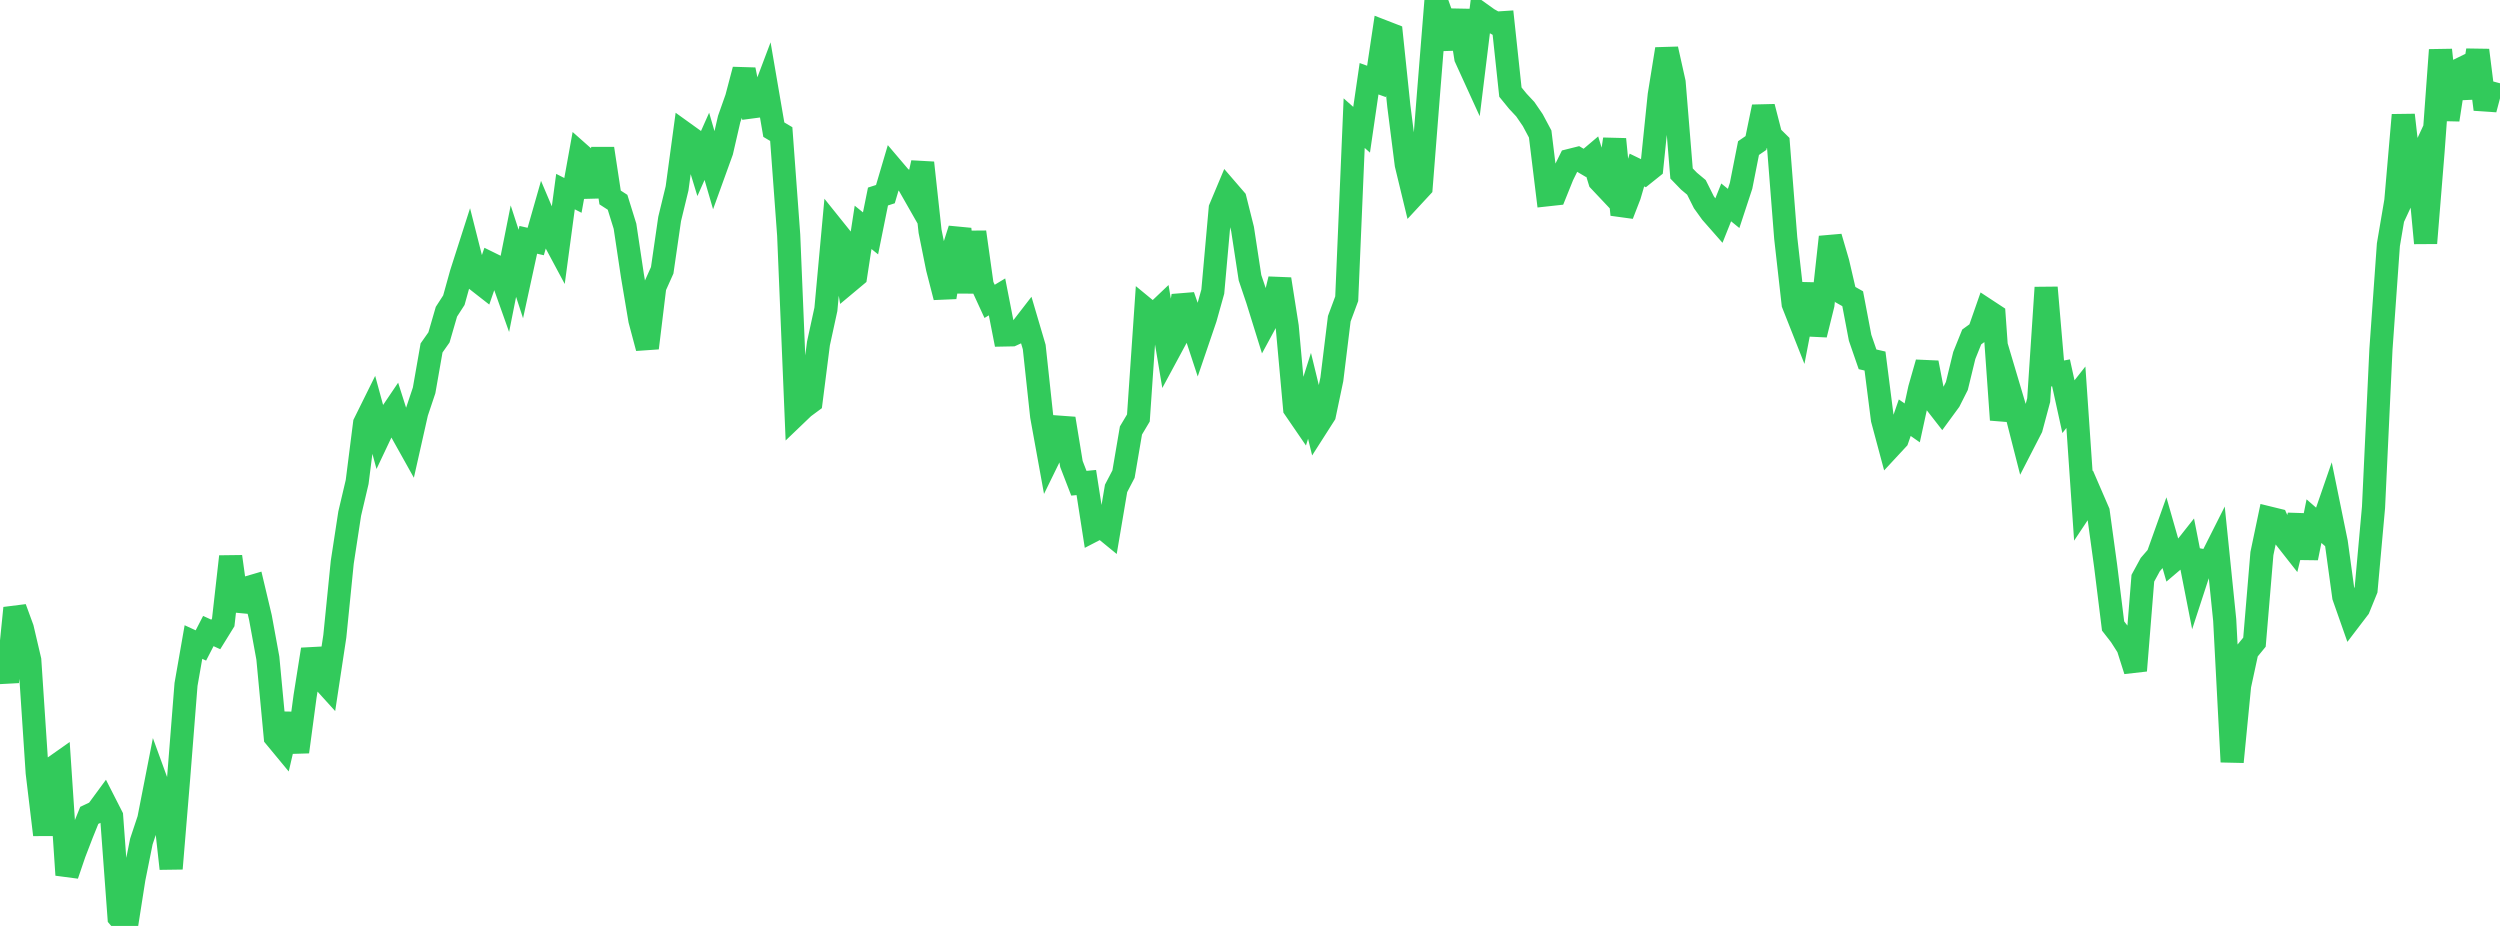 <?xml version="1.0" standalone="no"?>
<!DOCTYPE svg PUBLIC "-//W3C//DTD SVG 1.1//EN" "http://www.w3.org/Graphics/SVG/1.1/DTD/svg11.dtd">

<svg width="135" height="50" viewBox="0 0 135 50" preserveAspectRatio="none" 
  xmlns="http://www.w3.org/2000/svg"
  xmlns:xlink="http://www.w3.org/1999/xlink">


<polyline points="0.0, 34.917 0.402, 36.825 0.804, 32.837 1.205, 33.932 1.607, 35.649 2.009, 41.725 2.411, 45.076 2.812, 41.502 3.214, 41.219 3.616, 47.247 4.018, 46.068 4.42, 45.024 4.821, 44.03 5.223, 43.84 5.625, 43.293 6.027, 44.082 6.429, 49.532 6.83, 50.0 7.232, 47.441 7.634, 45.441 8.036, 44.232 8.438, 42.18 8.839, 43.28 9.241, 46.904 9.643, 42.051 10.045, 36.962 10.446, 34.67 10.848, 34.855 11.25, 34.076 11.652, 34.26 12.054, 33.61 12.455, 30.056 12.857, 32.953 13.259, 31.77 13.661, 31.652 14.062, 33.34 14.464, 35.538 14.866, 39.802 15.268, 40.288 15.67, 38.556 16.071, 40.6 16.473, 37.603 16.875, 35.069 17.277, 36.559 17.679, 37.003 18.08, 34.36 18.482, 30.362 18.884, 27.735 19.286, 26.028 19.688, 22.861 20.089, 22.051 20.491, 23.529 20.893, 22.68 21.295, 22.085 21.696, 23.347 22.098, 24.067 22.5, 22.281 22.902, 21.081 23.304, 18.789 23.705, 18.219 24.107, 16.833 24.509, 16.21 24.911, 14.764 25.312, 13.513 25.714, 15.102 26.116, 15.416 26.518, 14.253 26.92, 14.451 27.321, 15.58 27.723, 13.561 28.125, 14.797 28.527, 12.95 28.929, 13.042 29.33, 11.638 29.732, 12.586 30.134, 13.336 30.536, 10.346 30.938, 10.551 31.339, 8.332 31.741, 8.688 32.143, 10.614 32.545, 8.025 32.946, 10.663 33.348, 10.923 33.75, 12.217 34.152, 14.897 34.554, 17.285 34.955, 18.792 35.357, 15.494 35.759, 14.597 36.161, 11.822 36.562, 10.171 36.964, 7.203 37.366, 7.492 37.768, 8.806 38.17, 7.902 38.571, 9.283 38.973, 8.171 39.375, 6.426 39.777, 5.291 40.179, 3.764 40.58, 5.775 40.982, 5.722 41.384, 4.657 41.786, 7.001 42.188, 7.24 42.589, 12.693 42.991, 22.379 43.393, 21.994 43.795, 21.697 44.196, 18.55 44.598, 16.702 45.0, 12.33 45.402, 12.831 45.804, 15.233 46.205, 14.898 46.607, 12.277 47.009, 12.602 47.411, 10.612 47.812, 10.483 48.214, 9.122 48.616, 9.595 49.018, 9.877 49.42, 10.582 49.821, 8.791 50.223, 12.486 50.625, 14.486 51.027, 16.049 51.429, 13.634 51.83, 12.375 52.232, 15.781 52.634, 12.533 53.036, 15.4 53.438, 16.274 53.839, 16.032 54.241, 18.088 54.643, 18.08 55.045, 17.895 55.446, 17.376 55.848, 18.739 56.25, 22.472 56.652, 24.687 57.054, 23.865 57.455, 22.605 57.857, 25.055 58.259, 26.095 58.661, 26.056 59.062, 28.63 59.464, 28.422 59.866, 28.751 60.268, 26.374 60.67, 25.603 61.071, 23.247 61.473, 22.572 61.875, 16.705 62.277, 17.036 62.679, 16.654 63.08, 19.05 63.482, 18.304 63.884, 15.98 64.286, 17.139 64.688, 18.362 65.089, 17.186 65.491, 15.748 65.893, 11.255 66.295, 10.298 66.696, 10.763 67.098, 12.367 67.5, 14.998 67.902, 16.189 68.304, 17.483 68.705, 16.743 69.107, 15.074 69.509, 17.633 69.911, 22.061 70.312, 22.646 70.714, 21.375 71.116, 23.025 71.518, 22.396 71.92, 20.48 72.321, 17.212 72.723, 16.131 73.125, 6.65 73.527, 7.006 73.929, 4.252 74.33, 4.397 74.732, 1.715 75.134, 1.871 75.536, 5.719 75.938, 8.882 76.339, 10.542 76.741, 10.108 77.143, 5.005 77.545, 0.0 77.946, 1.12 78.348, 2.604 78.75, 0.571 79.152, 3.12 79.554, 4.001 79.955, 0.739 80.357, 1.026 80.759, 1.251 81.161, 1.225 81.562, 4.974 81.964, 5.467 82.366, 5.897 82.768, 6.484 83.17, 7.237 83.571, 10.516 83.973, 10.472 84.375, 9.474 84.777, 8.661 85.179, 8.56 85.58, 8.796 85.982, 8.456 86.384, 9.766 86.786, 10.192 87.188, 7.518 87.589, 11.592 87.991, 10.554 88.393, 9.181 88.795, 9.376 89.196, 9.055 89.598, 5.14 90.0, 2.649 90.402, 4.45 90.804, 9.368 91.205, 9.782 91.607, 10.118 92.009, 10.921 92.411, 11.479 92.812, 11.935 93.214, 10.929 93.616, 11.256 94.018, 10.033 94.42, 7.997 94.821, 7.722 95.223, 5.77 95.625, 7.332 96.027, 7.729 96.429, 12.852 96.83, 16.409 97.232, 17.426 97.634, 15.339 98.036, 18.073 98.438, 16.449 98.839, 12.8 99.241, 14.173 99.643, 15.904 100.045, 16.131 100.446, 18.24 100.848, 19.404 101.25, 19.496 101.652, 22.648 102.054, 24.148 102.455, 23.716 102.857, 22.555 103.259, 22.836 103.661, 20.99 104.062, 19.586 104.464, 21.674 104.866, 22.19 105.268, 21.641 105.67, 20.844 106.071, 19.195 106.473, 18.195 106.875, 17.904 107.277, 16.753 107.679, 17.017 108.08, 22.671 108.482, 20.961 108.884, 22.312 109.286, 23.886 109.688, 23.105 110.089, 21.607 110.491, 15.529 110.893, 20.209 111.295, 20.133 111.696, 21.961 112.098, 21.451 112.5, 27.317 112.902, 26.712 113.304, 27.641 113.705, 30.565 114.107, 33.804 114.509, 34.32 114.911, 34.949 115.312, 36.212 115.714, 31.224 116.116, 30.486 116.518, 30.022 116.92, 28.898 117.321, 30.302 117.723, 29.96 118.125, 29.451 118.527, 31.501 118.929, 30.269 119.33, 30.344 119.732, 29.546 120.134, 33.48 120.536, 41.141 120.938, 37.024 121.339, 35.168 121.741, 34.677 122.143, 29.894 122.545, 27.975 122.946, 28.073 123.348, 28.979 123.75, 29.491 124.152, 27.828 124.554, 30.132 124.955, 28.142 125.357, 28.492 125.759, 27.328 126.161, 29.296 126.562, 32.218 126.964, 33.361 127.366, 32.834 127.768, 31.847 128.17, 27.394 128.571, 18.863 128.973, 13.215 129.375, 10.851 129.777, 6.212 130.179, 9.722 130.58, 8.86 130.982, 13.127 131.384, 8.189 131.786, 2.698 132.188, 6.467 132.589, 3.87 132.991, 3.673 133.393, 5.267 133.795, 2.713 134.196, 5.905 134.598, 4.39" fill="none" stroke="#32ca5b" stroke-width="1.25"/>

</svg>